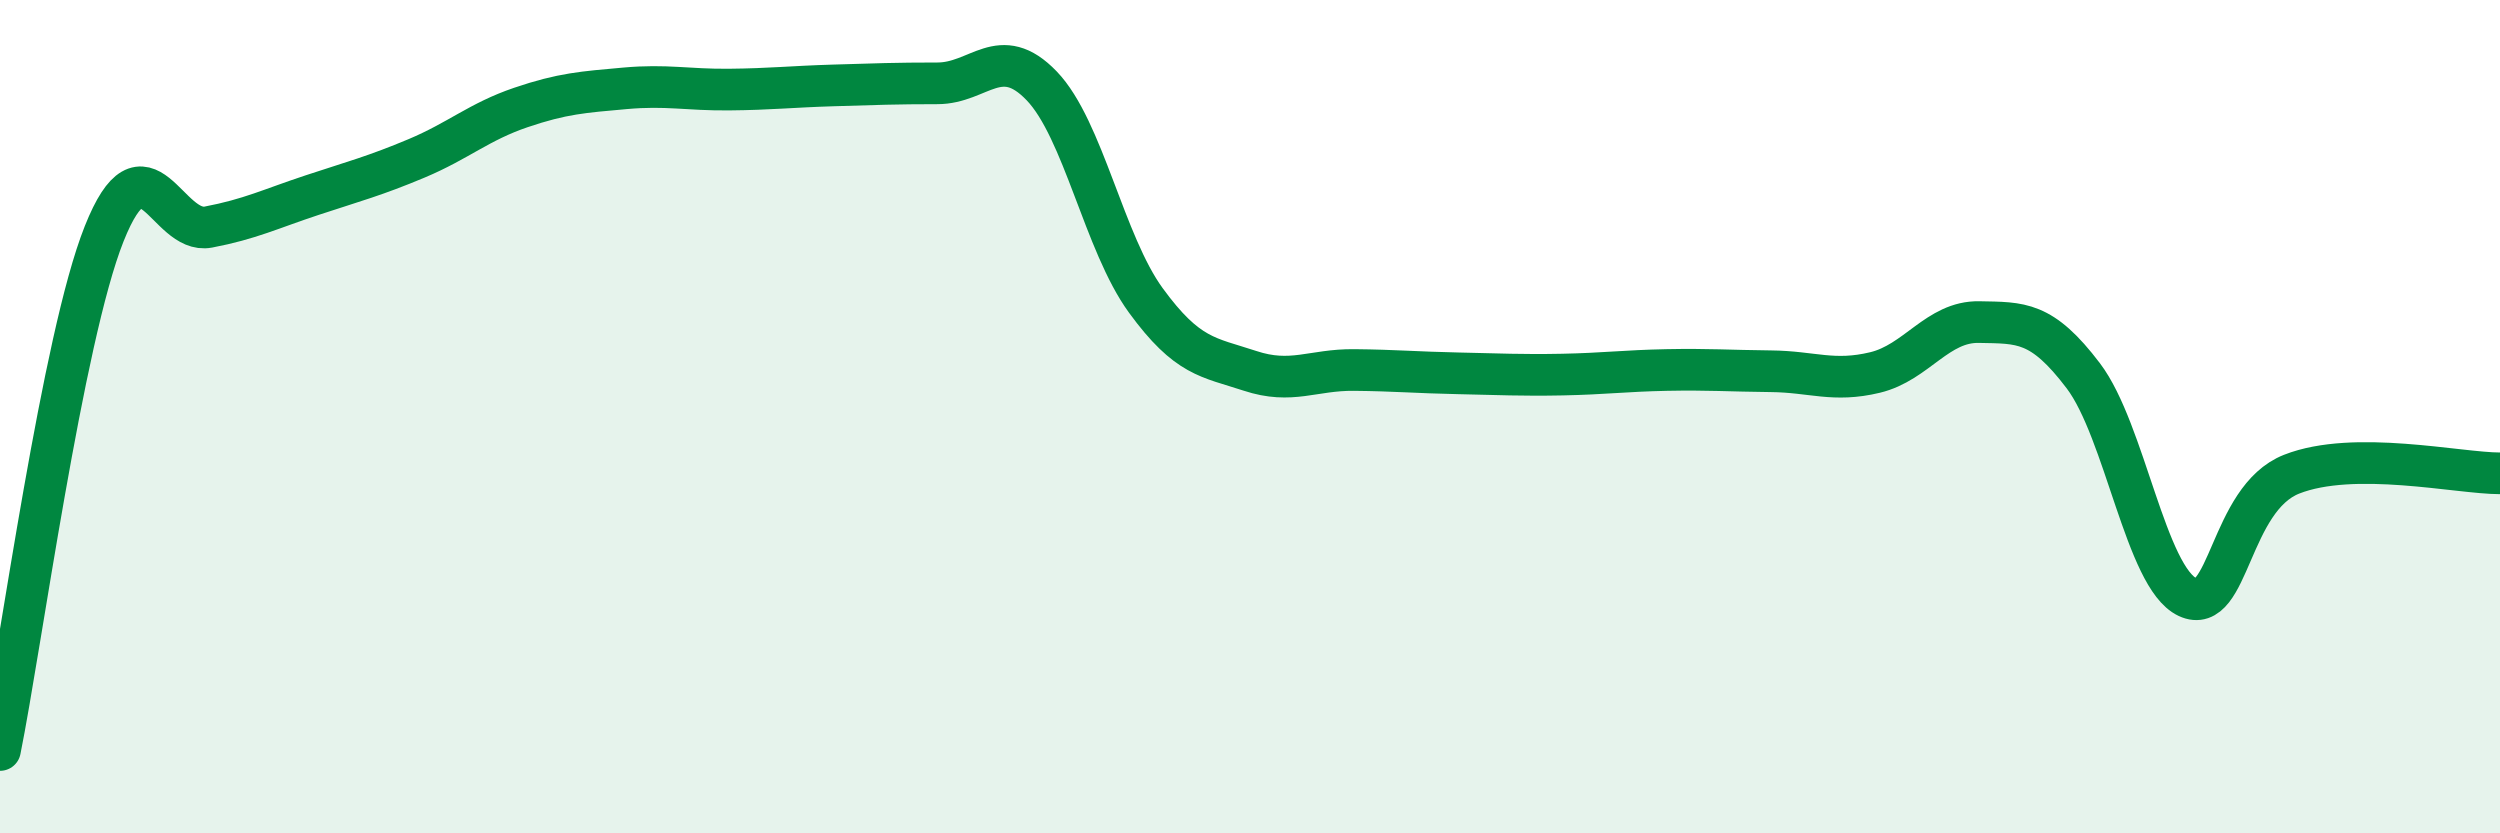 
    <svg width="60" height="20" viewBox="0 0 60 20" xmlns="http://www.w3.org/2000/svg">
      <path
        d="M 0,18 C 0.5,15.52 1.5,8.12 2.5,5.61 C 3.5,3.1 4,5.64 5,5.45 C 6,5.26 6.5,5.01 7.5,4.68 C 8.5,4.35 9,4.22 10,3.8 C 11,3.38 11.5,2.92 12.5,2.58 C 13.5,2.24 14,2.21 15,2.12 C 16,2.03 16.5,2.16 17.5,2.15 C 18.5,2.14 19,2.08 20,2.05 C 21,2.02 21.5,2 22.5,2 C 23.5,2 24,1.02 25,2.06 C 26,3.1 26.5,5.84 27.5,7.21 C 28.5,8.58 29,8.57 30,8.9 C 31,9.23 31.5,8.87 32.5,8.88 C 33.5,8.89 34,8.94 35,8.96 C 36,8.98 36.5,9.01 37.5,8.99 C 38.5,8.97 39,8.9 40,8.88 C 41,8.86 41.5,8.9 42.5,8.91 C 43.5,8.92 44,9.18 45,8.94 C 46,8.7 46.5,7.71 47.5,7.73 C 48.5,7.75 49,7.7 50,9.02 C 51,10.34 51.5,13.86 52.5,14.33 C 53.5,14.8 53.5,11.97 55,11.38 C 56.5,10.79 59,11.36 60,11.36L60 20L0 20Z"
        fill="#008740"
        opacity="0.1"
        stroke-linecap="round"
        stroke-linejoin="round"
      />
      <path
        d="M 0,18 C 0.5,15.52 1.5,8.12 2.5,5.61 C 3.5,3.1 4,5.64 5,5.45 C 6,5.26 6.5,5.01 7.5,4.68 C 8.5,4.35 9,4.22 10,3.8 C 11,3.38 11.5,2.92 12.5,2.58 C 13.5,2.24 14,2.21 15,2.12 C 16,2.03 16.5,2.16 17.5,2.15 C 18.5,2.14 19,2.08 20,2.05 C 21,2.02 21.5,2 22.5,2 C 23.5,2 24,1.02 25,2.06 C 26,3.1 26.5,5.84 27.5,7.21 C 28.5,8.58 29,8.57 30,8.9 C 31,9.23 31.5,8.87 32.5,8.88 C 33.5,8.89 34,8.94 35,8.96 C 36,8.98 36.5,9.01 37.5,8.99 C 38.5,8.97 39,8.9 40,8.88 C 41,8.86 41.5,8.9 42.5,8.91 C 43.5,8.92 44,9.18 45,8.94 C 46,8.7 46.5,7.71 47.5,7.73 C 48.5,7.75 49,7.7 50,9.02 C 51,10.34 51.5,13.86 52.5,14.33 C 53.5,14.8 53.5,11.97 55,11.38 C 56.5,10.79 59,11.36 60,11.36"
        stroke="#008740"
        stroke-width="1"
        fill="none"
        stroke-linecap="round"
        stroke-linejoin="round"
      />
    </svg>
  
